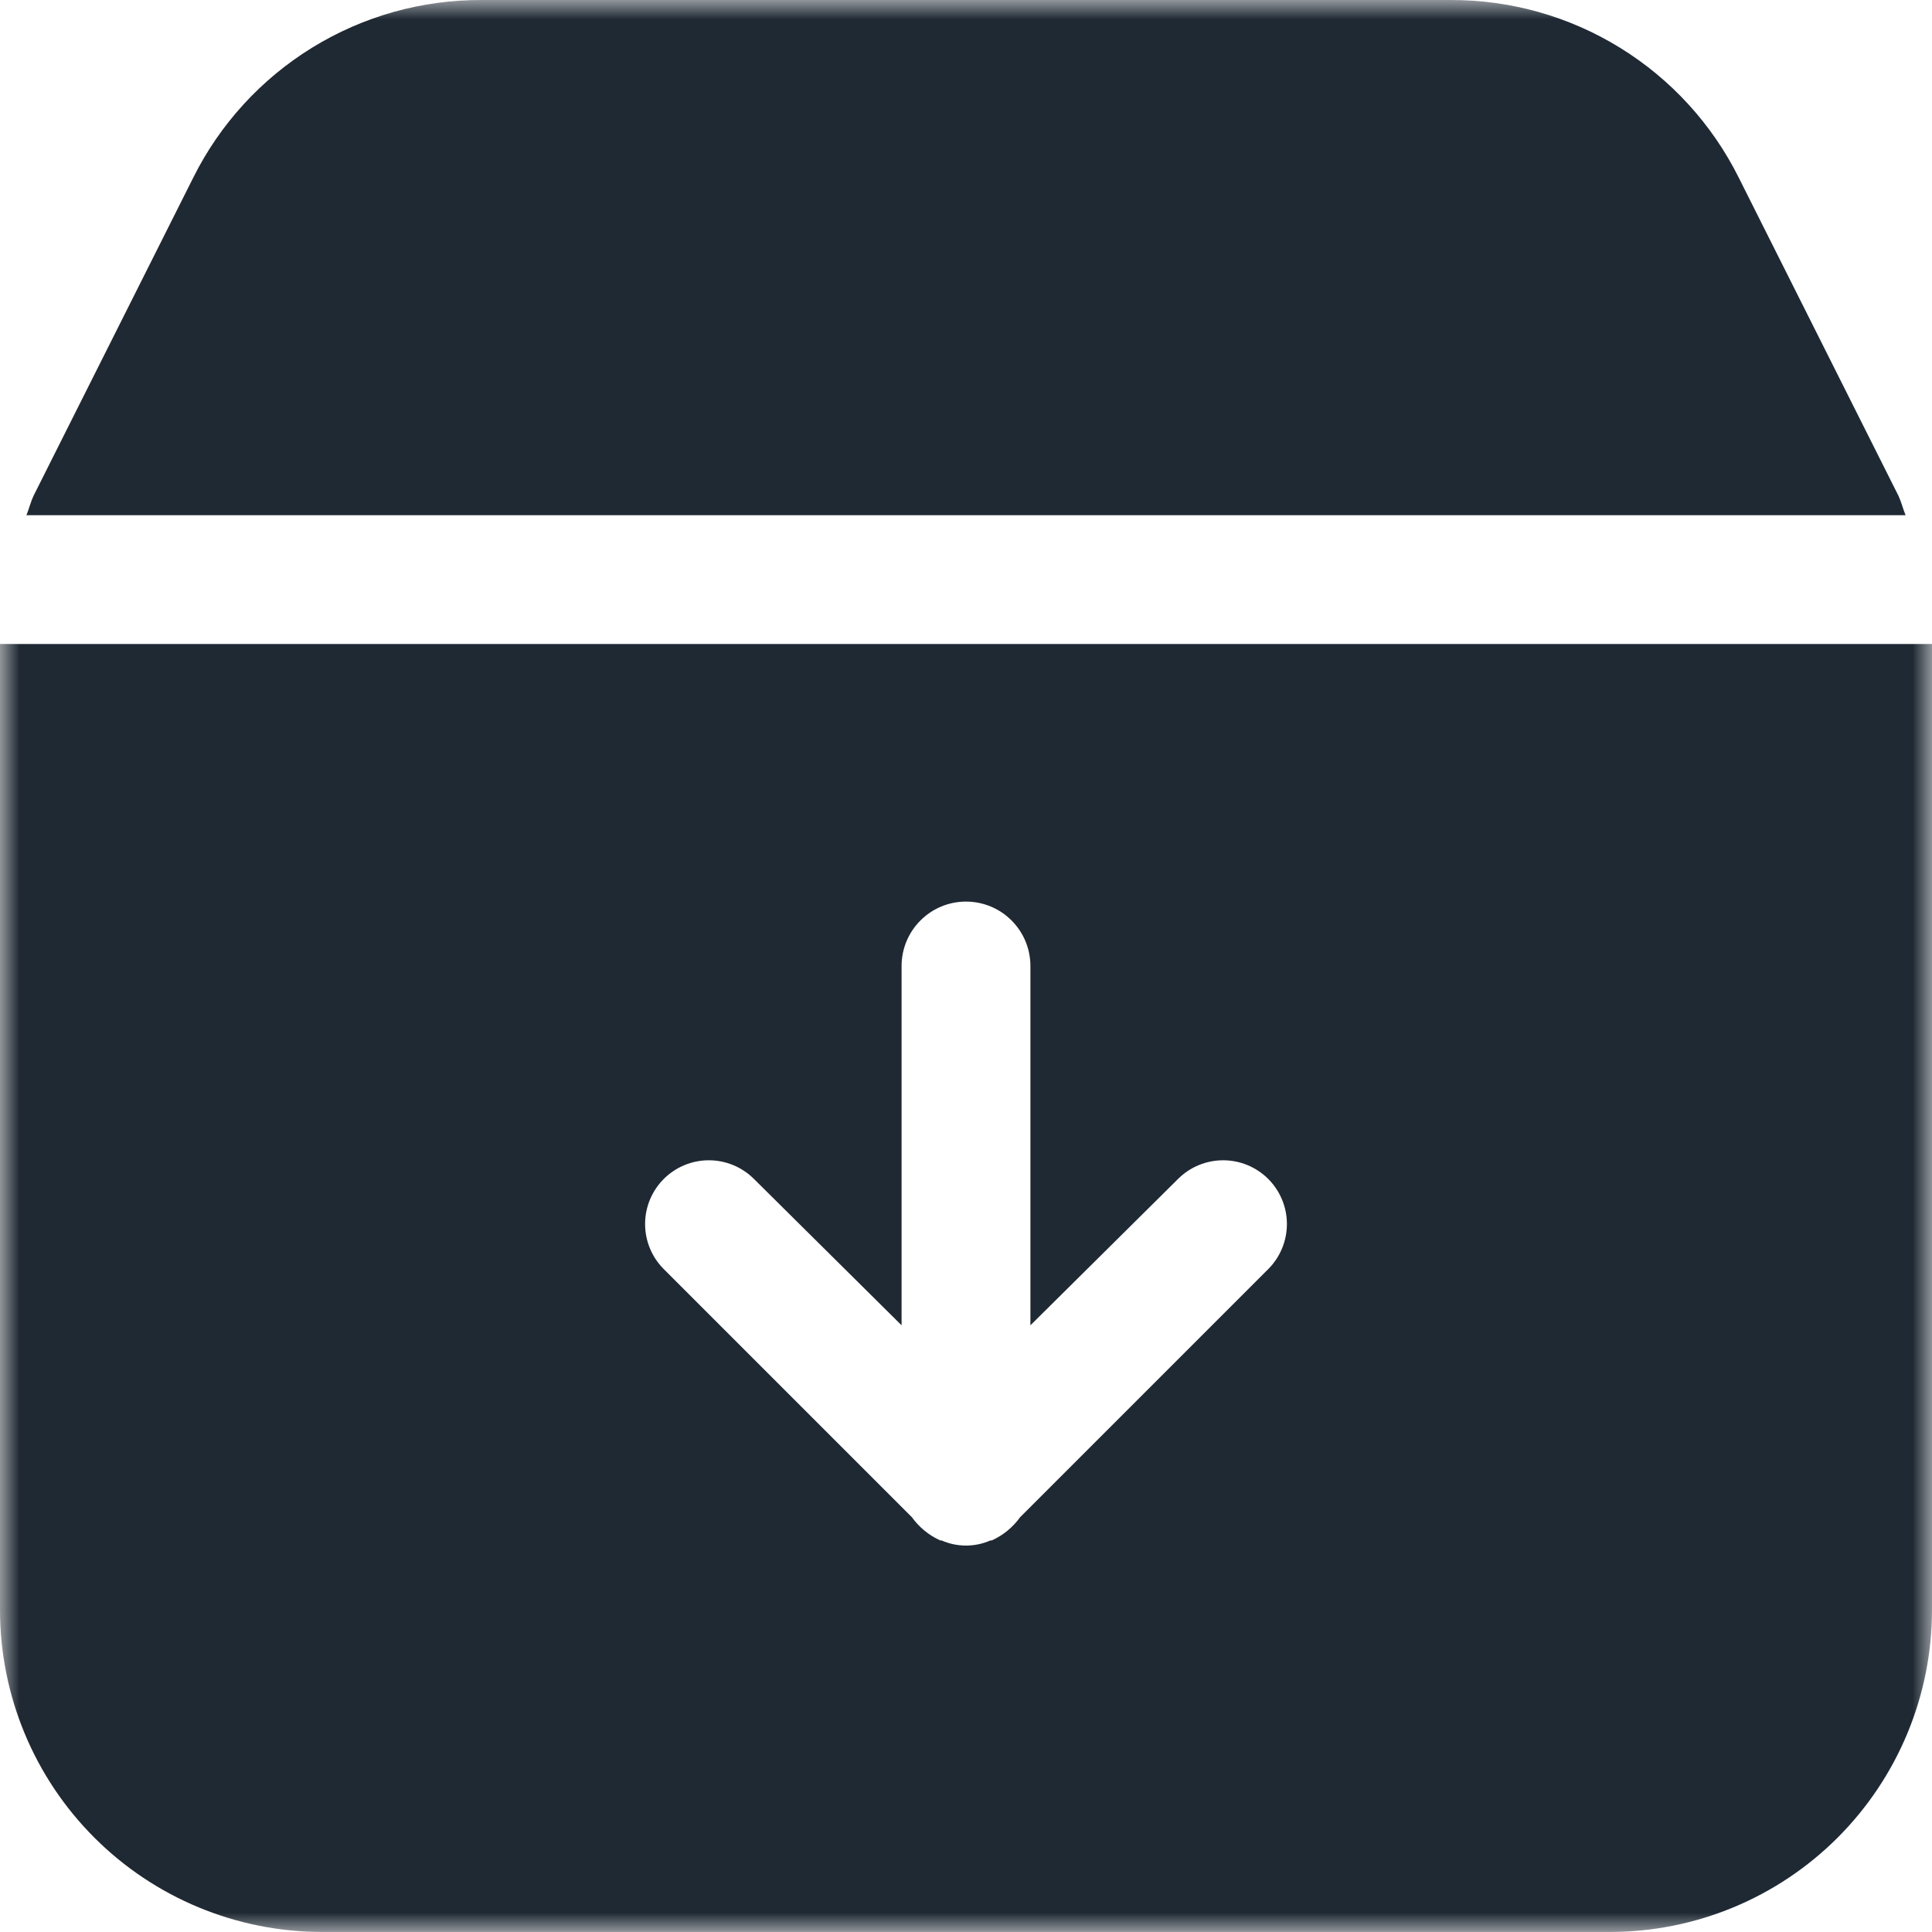 <?xml version="1.0" encoding="UTF-8"?> <svg xmlns="http://www.w3.org/2000/svg" width="50" height="50" viewBox="0 0 50 50" fill="none"><g clip-path="url(#clip0_10311_1741)"><mask id="mask0_10311_1741" style="mask-type:luminance" maskUnits="userSpaceOnUse" x="0" y="0" width="50" height="50"><path d="M50 0H0V50H50V0Z" fill="white"></path></mask><g mask="url(#mask0_10311_1741)"><path d="M46.667 16.666H0V41.666C0.001 43.876 0.879 45.995 2.442 47.558C4.004 49.12 6.123 49.998 8.333 49.999H41.667C43.877 49.998 45.996 49.12 47.558 47.558C49.121 45.995 49.999 43.876 50 41.666V16.666H46.667ZM32.833 32.833L26.4 39.266C26.212 39.527 25.96 39.734 25.667 39.866H25.633C25.434 39.954 25.218 39.999 25 39.999C24.782 39.999 24.566 39.954 24.367 39.866H24.333C24.041 39.734 23.788 39.527 23.6 39.266L17.167 32.833C16.862 32.522 16.693 32.104 16.695 31.669C16.697 31.235 16.871 30.819 17.178 30.511C17.486 30.204 17.902 30.03 18.337 30.028C18.771 30.026 19.19 30.195 19.5 30.499L23.333 34.299V24.999C23.333 24.557 23.509 24.133 23.822 23.821C24.134 23.508 24.558 23.333 25 23.333C25.442 23.333 25.866 23.508 26.178 23.821C26.491 24.133 26.667 24.557 26.667 24.999V34.299L30.5 30.499C30.81 30.195 31.229 30.026 31.663 30.028C32.098 30.03 32.514 30.204 32.822 30.511C33.129 30.819 33.303 31.235 33.305 31.669C33.307 32.104 33.138 32.522 32.833 32.833Z" fill="#1F2933"></path><path d="M4.367 13.333H49.316C49.248 13.167 49.207 12.992 49.133 12.833L45 4.6C44.309 3.213 43.243 2.047 41.923 1.234C40.604 0.421 39.083 -0.006 37.533 7.07734e-05H12.467C10.917 -0.006 9.396 0.421 8.077 1.234C6.757 2.047 5.691 3.213 5 4.6L0.867 12.833C0.793 12.992 0.752 13.167 0.684 13.333H4.367Z" fill="#1F2933"></path></g></g><defs><clipPath id="clip0_10311_1741"><rect width="50" height="50" fill="white"></rect></clipPath></defs></svg> 
